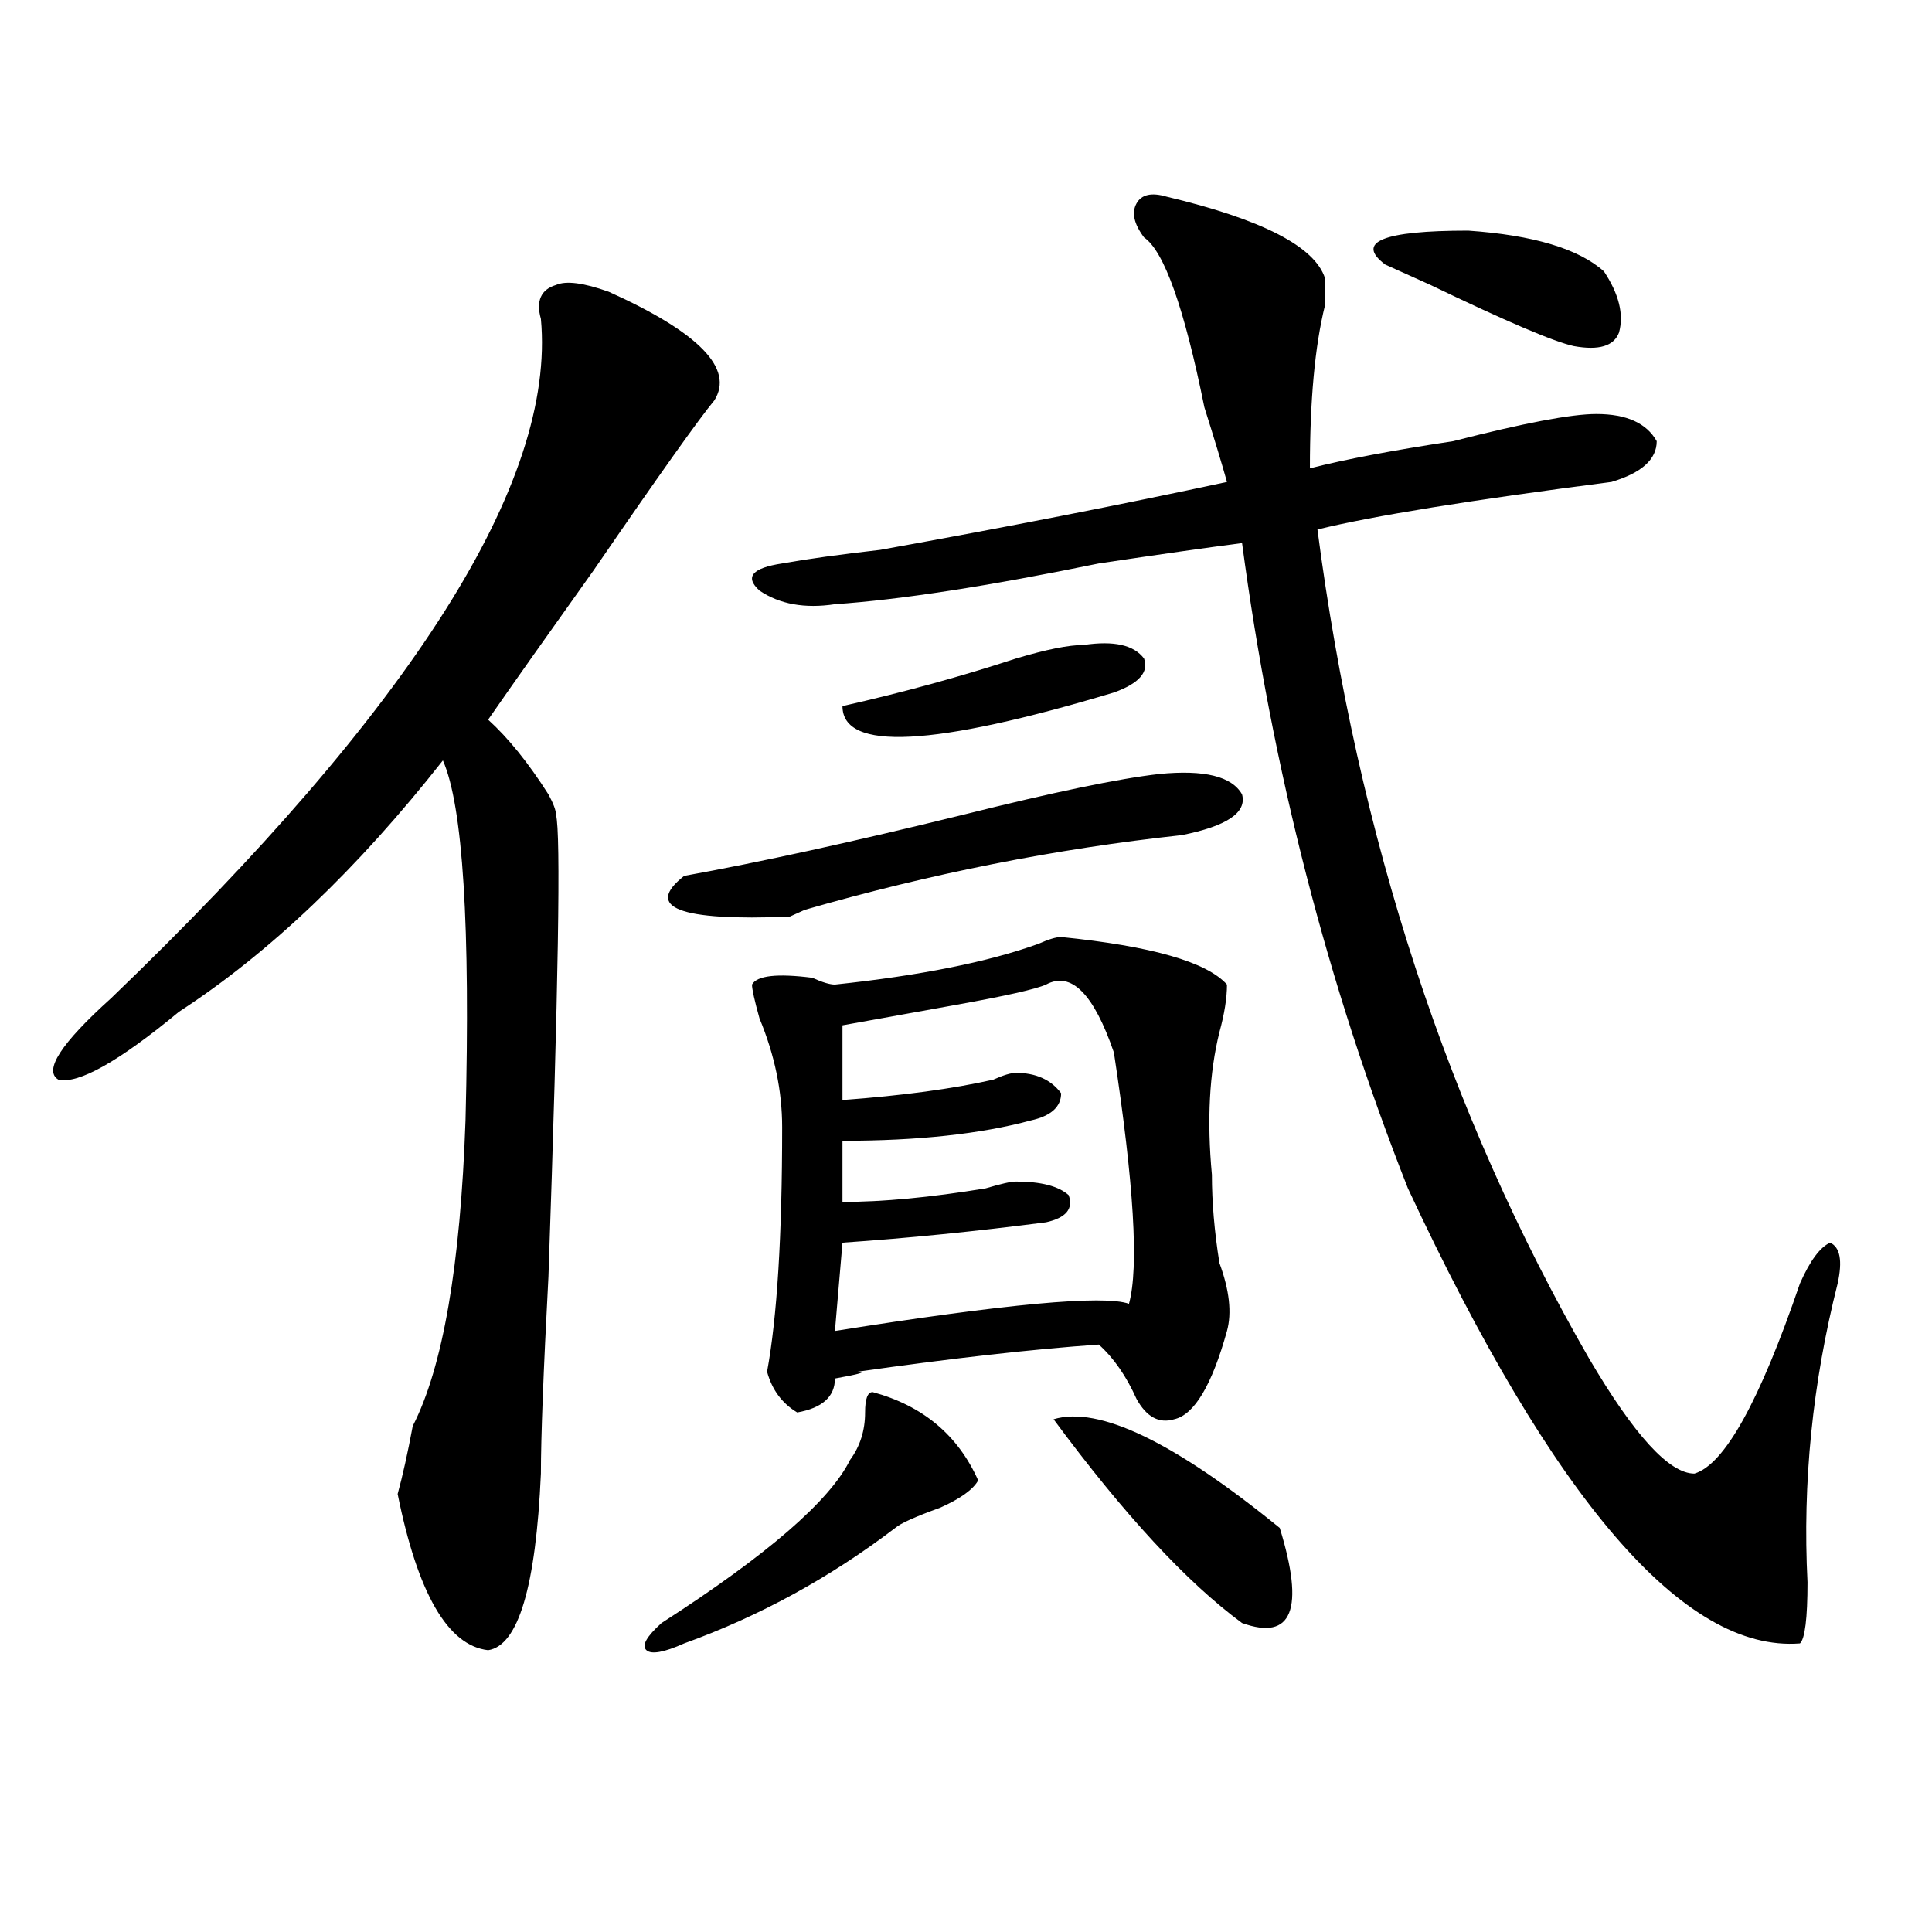 <?xml version="1.0" encoding="utf-8"?>
<!-- Generator: Adobe Illustrator 16.0.0, SVG Export Plug-In . SVG Version: 6.00 Build 0)  -->
<!DOCTYPE svg PUBLIC "-//W3C//DTD SVG 1.1//EN" "http://www.w3.org/Graphics/SVG/1.1/DTD/svg11.dtd">
<svg version="1.1" id="图层_1" xmlns="http://www.w3.org/2000/svg" xmlns:xlink="http://www.w3.org/1999/xlink" x="0px" y="0px"
	 width="1000px" height="1000px" viewBox="0 0 1000 1000" enable-background="new 0 0 1000 1000" xml:space="preserve">
<path d="M315.09,151.016c46.828,21.094,64.999,39.88,54.633,56.25c-7.805,9.394-28.657,38.672-62.438,87.891
	c-23.414,32.849-41.645,58.612-54.633,77.344c10.366,9.394,20.793,22.302,31.219,38.672c2.562,4.724,3.902,8.239,3.902,10.547
	c2.562,9.394,1.281,89.099-3.902,239.063c-2.621,49.219-3.902,83.222-3.902,101.953c-2.621,58.557-11.707,89.044-27.316,91.406
	c-20.853-2.362-36.462-29.334-46.828-80.859c2.561-9.339,5.183-21.094,7.805-35.156c15.609-30.433,24.695-83.167,27.316-158.203
	c2.562-100.745-1.341-162.872-11.707-186.328c-44.267,56.25-89.754,99.646-136.582,130.078
	c-31.219,25.817-52.072,37.519-62.438,35.156c-7.805-4.669,1.281-18.731,27.316-42.188
	c156.094-149.964,230.238-267.188,222.433-351.563c-2.621-9.339,0-15.216,7.805-17.578
	C292.957,145.192,302.042,146.347,315.09,151.016z M451.672,720.547c25.976,7.031,44.207,22.302,54.633,45.703
	c-2.621,4.724-9.146,9.394-19.512,14.063c-13.048,4.724-20.853,8.239-23.414,10.547c-33.84,25.763-70.242,45.703-109.266,59.766
	c-10.426,4.669-16.95,5.822-19.512,3.516c-2.621-2.362,0-7.031,7.805-14.063c54.633-35.156,87.133-63.281,97.559-84.375
	c5.184-7.031,7.805-15.216,7.805-24.609C447.77,724.063,449.051,720.547,451.672,720.547z M599.961,400.625
	c23.414-2.308,37.683,1.208,42.926,10.547c2.562,9.394-7.805,16.425-31.219,21.094c-65.059,7.031-130.118,19.94-195.117,38.672
	l-7.805,3.516c-57.254,2.362-75.485-4.669-54.633-21.094c39.023-7.031,87.133-17.578,144.387-31.641
	C545.328,410.019,579.108,402.987,599.961,400.625z M603.863,101.797c49.39,11.755,76.706,25.817,81.949,42.188
	c0,2.362,0,7.031,0,14.063c-5.243,21.094-7.805,49.219-7.805,84.375c18.171-4.669,42.926-9.339,74.145-14.063
	c36.402-9.339,61.097-14.063,74.145-14.063c15.609,0,25.976,4.724,31.219,14.063c0,9.394-7.805,16.425-23.414,21.094
	c-72.863,9.394-123.594,17.578-152.191,24.609c20.793,159.411,67.621,302.344,140.484,428.906
	c23.414,39.88,41.585,59.766,54.633,59.766c15.609-4.669,33.78-37.464,54.633-98.438c5.184-11.7,10.366-18.731,15.609-21.094
	c5.184,2.362,6.464,9.394,3.902,21.094c-13.048,51.581-18.23,103.161-15.609,154.688c0,18.731-1.341,29.278-3.902,31.641
	c-59.876,4.669-127.496-73.828-202.922-235.547c-41.645-105.469-70.242-216.761-85.852-333.984
	c-18.23,2.362-42.926,5.878-74.145,10.547c-57.254,11.755-102.802,18.786-136.582,21.094c-15.609,2.362-28.657,0-39.023-7.031
	c-7.805-7.031-3.902-11.7,11.707-14.063c12.988-2.308,29.878-4.669,50.73-7.031c64.999-11.7,124.875-23.401,179.508-35.156
	c-2.621-9.339-6.523-22.247-11.707-38.672c-10.426-51.526-20.853-80.859-31.219-87.891c-5.243-7.031-6.523-12.854-3.902-17.578
	C590.815,100.644,596.059,99.489,603.863,101.797z M549.23,485c46.828,4.724,75.426,12.909,85.852,24.609
	c0,7.031-1.341,15.271-3.902,24.609c-5.243,21.094-6.523,45.703-3.902,73.828c0,14.063,1.281,29.333,3.902,45.703
	c5.184,14.063,6.464,25.817,3.902,35.156c-7.805,28.125-16.95,43.396-27.316,45.703c-7.805,2.362-14.328-1.153-19.512-10.547
	c-5.243-11.7-11.707-21.094-19.512-28.125c-33.84,2.362-75.485,7.031-124.875,14.063c5.184,0,1.281,1.208-11.707,3.516
	c0,9.394-6.523,15.271-19.512,17.578c-7.805-4.669-13.048-11.7-15.609-21.094c5.184-28.125,7.805-70.313,7.805-126.563
	c0-18.731-3.902-37.464-11.707-56.25c-2.621-9.339-3.902-15.216-3.902-17.578c2.562-4.669,12.988-5.823,31.219-3.516
	c5.184,2.362,9.086,3.516,11.707,3.516c44.207-4.669,79.328-11.7,105.363-21.094C542.707,486.208,546.609,485,549.23,485z
	 M541.426,509.609c-5.243,2.362-20.853,5.878-46.828,10.547c-26.035,4.724-45.547,8.239-58.535,10.547v38.672
	c31.219-2.308,57.194-5.823,78.047-10.547c5.184-2.308,9.086-3.516,11.707-3.516c10.366,0,18.171,3.516,23.414,10.547
	c0,7.031-5.243,11.755-15.609,14.063c-26.035,7.031-58.535,10.547-97.559,10.547v31.641c20.793,0,45.487-2.308,74.145-7.031
	c7.805-2.308,12.988-3.516,15.609-3.516c12.988,0,22.073,2.362,27.316,7.031c2.562,7.031-1.341,11.755-11.707,14.063
	c-36.462,4.724-71.583,8.239-105.363,10.547l-3.902,45.703c88.413-14.063,139.144-18.731,152.191-14.063
	c5.184-18.731,2.562-62.073-7.805-130.078C566.121,514.333,554.414,502.578,541.426,509.609z M560.938,333.828
	c15.609-2.308,25.976,0,31.219,7.031c2.562,7.031-2.621,12.909-15.609,17.578c-93.656,28.125-140.484,30.487-140.484,7.031
	c31.219-7.031,61.097-15.216,89.754-24.609C541.426,336.19,553.133,333.828,560.938,333.828z M545.328,734.609
	c23.414-7.031,62.438,11.755,117.07,56.25c12.988,42.188,6.464,58.557-19.512,49.219
	C614.229,818.984,581.73,783.828,545.328,734.609z M830.199,140.469c7.805,11.755,10.366,22.302,7.805,31.641
	c-2.621,7.031-10.426,9.394-23.414,7.031c-10.426-2.308-35.121-12.854-74.145-31.641l-23.414-10.547
	c-15.609-11.7-1.341-17.578,42.926-17.578C793.737,121.737,817.151,128.769,830.199,140.469z"/>
</svg>
